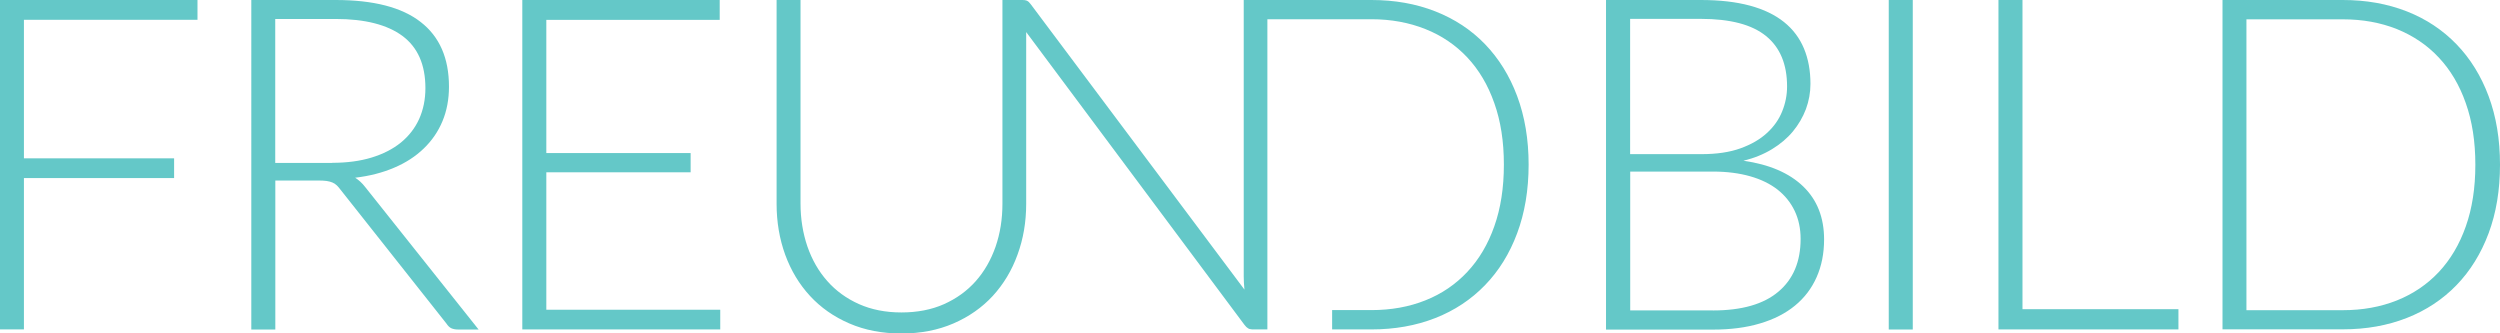 <?xml version="1.0" encoding="UTF-8"?> <svg xmlns="http://www.w3.org/2000/svg" id="uuid-babdd307-2566-41f6-9cf5-abf4d8f10ef2" viewBox="0 0 276.85 36.92"><defs><style>.uuid-5ebb4e14-9992-4634-8fa0-092266b6c167{fill:#64c8c8;}</style></defs><g id="uuid-30cbdd90-e048-4af4-86bd-07c772ea21f9"><path class="uuid-5ebb4e14-9992-4634-8fa0-092266b6c167" d="m2.65,2.19v15.34h16.63v2.19H2.65v16.76H0V0h21.87v2.19H2.65Z"></path><path class="uuid-5ebb4e14-9992-4634-8fa0-092266b6c167" d="m52.99,36.49h-2.27c-.29,0-.54-.05-.74-.14-.2-.09-.38-.27-.55-.53l-11.71-14.8c-.14-.19-.28-.35-.42-.49-.15-.14-.31-.25-.49-.32-.18-.08-.4-.13-.64-.17-.25-.03-.55-.05-.91-.05h-4.77v16.5h-2.66V0h9.34c4.19,0,7.34.81,9.42,2.44,2.09,1.62,3.13,4.01,3.13,7.16,0,1.39-.24,2.67-.72,3.82-.48,1.15-1.17,2.16-2.08,3.03-.9.87-1.99,1.58-3.27,2.12-1.28.55-2.72.92-4.32,1.11.41.26.78.6,1.11,1.03l12.56,15.78Zm-16.2-18.46c1.62,0,3.07-.19,4.35-.58,1.28-.39,2.36-.94,3.25-1.66.88-.72,1.56-1.59,2.02-2.6.46-1.02.7-2.16.7-3.43,0-2.6-.85-4.52-2.54-5.78-1.69-1.25-4.16-1.88-7.41-1.88h-6.68v15.94h6.32Z"></path><polygon class="uuid-5ebb4e14-9992-4634-8fa0-092266b6c167" points="79.76 34.3 79.76 36.48 57.84 36.48 57.84 0 79.7 0 79.7 2.2 60.5 2.2 60.5 16.95 76.48 16.95 76.48 19.08 60.5 19.08 60.5 34.3 79.76 34.3"></polygon><path class="uuid-5ebb4e14-9992-4634-8fa0-092266b6c167" d="m188.36,0c2.08,0,3.88.21,5.41.62,1.53.41,2.79,1.02,3.79,1.82,1,.8,1.73,1.78,2.21,2.93.48,1.15.72,2.46.72,3.92,0,.96-.17,1.89-.5,2.79-.34.89-.82,1.72-1.44,2.47-.63.76-1.4,1.41-2.32,1.97-.92.56-1.97.99-3.16,1.28,2.87.41,5.08,1.36,6.62,2.85,1.54,1.49,2.31,3.44,2.31,5.87,0,1.55-.28,2.94-.83,4.18-.55,1.24-1.35,2.29-2.4,3.15-1.05.86-2.34,1.52-3.87,1.97-1.53.46-3.27.68-5.21.68h-11.84V0h10.5Zm-7.84,2.09v14.98h7.9c1.68,0,3.12-.21,4.31-.64,1.2-.43,2.18-1,2.94-1.7.77-.7,1.33-1.5,1.69-2.4.36-.89.54-1.81.54-2.76,0-2.46-.78-4.32-2.33-5.58-1.56-1.27-3.96-1.9-7.21-1.9h-7.84Zm9.16,32.29c3.2,0,5.62-.69,7.26-2.08,1.64-1.38,2.46-3.33,2.46-5.84,0-1.15-.22-2.19-.66-3.11-.44-.92-1.07-1.7-1.89-2.35-.82-.64-1.84-1.14-3.04-1.48-1.2-.34-2.57-.52-4.1-.52h-9.18v15.37h9.16Z"></path><path class="uuid-5ebb4e14-9992-4634-8fa0-092266b6c167" d="m211.82,36.49h-2.66V0h2.66v36.49Z"></path><path class="uuid-5ebb4e14-9992-4634-8fa0-092266b6c167" d="m241.24,34.24v2.24h-19.93V0h2.66v34.24h17.28Z"></path><path class="uuid-5ebb4e14-9992-4634-8fa0-092266b6c167" d="m276.85,18.23c0,2.82-.42,5.35-1.26,7.6-.84,2.25-2.03,4.17-3.56,5.75-1.53,1.58-3.36,2.79-5.5,3.63-2.14.84-4.5,1.26-7.08,1.26h-13.33V0h13.33c2.57,0,4.93.42,7.08,1.26,2.14.84,3.97,2.06,5.5,3.64,1.53,1.58,2.72,3.5,3.56,5.75.84,2.26,1.26,4.78,1.26,7.59Zm-2.73,0c0-2.55-.35-4.81-1.06-6.81-.7-2-1.7-3.68-2.99-5.05-1.29-1.38-2.84-2.42-4.64-3.15-1.81-.72-3.8-1.08-5.98-1.08h-10.68v32.21h10.68c2.18,0,4.17-.36,5.98-1.08,1.8-.72,3.35-1.77,4.64-3.14,1.29-1.38,2.29-3.06,2.99-5.05.71-2,1.06-4.27,1.06-6.83Z"></path><path class="uuid-5ebb4e14-9992-4634-8fa0-092266b6c167" d="m169.28,18.23c0,2.81-.43,5.35-1.27,7.6-.84,2.26-2.03,4.17-3.56,5.75-1.53,1.58-3.36,2.8-5.5,3.64-2.14.84-4.5,1.26-7.08,1.26h-4.35v-2.14h4.35c2.18,0,4.18-.36,5.98-1.08,1.81-.72,3.35-1.77,4.64-3.15,1.29-1.37,2.29-3.06,2.99-5.05.71-2,1.06-4.27,1.06-6.83s-.35-4.82-1.06-6.81c-.7-2-1.7-3.68-2.99-5.06-1.29-1.37-2.83-2.42-4.64-3.14-1.8-.72-3.8-1.09-5.98-1.09h-11.52v34.35h-1.56c-.09,0-.17,0-.25-.02-.12,0-.22-.04-.31-.09-.14-.08-.28-.21-.42-.4L113.64,3.55v19.02c0,2.01-.32,3.89-.96,5.63-.63,1.75-1.55,3.27-2.74,4.57-1.19,1.29-2.65,2.31-4.36,3.05-1.71.74-3.63,1.11-5.76,1.11s-4.05-.37-5.76-1.11c-1.72-.74-3.17-1.76-4.36-3.05-1.2-1.3-2.11-2.82-2.75-4.57-.63-1.74-.95-3.62-.95-5.63V0h2.65v22.53c0,1.7.26,3.29.76,4.76.51,1.47,1.24,2.75,2.2,3.83.95,1.08,2.12,1.93,3.5,2.55,1.39.62,2.96.93,4.71.93s3.32-.3,4.7-.91c1.39-.62,2.56-1.46,3.53-2.55.96-1.08,1.69-2.36,2.2-3.82.51-1.48.76-3.06.76-4.76V0h2.18c.18,0,.33.01.45.05.04.01.07.02.1.04.13.06.27.19.42.4l23.65,31.58c-.05-.51-.08-1-.08-1.47V0h14.14c2.58,0,4.94.42,7.08,1.26,2.14.84,3.97,2.05,5.5,3.63,1.53,1.59,2.72,3.5,3.56,5.75.84,2.26,1.27,4.78,1.27,7.59Z"></path></g></svg> 